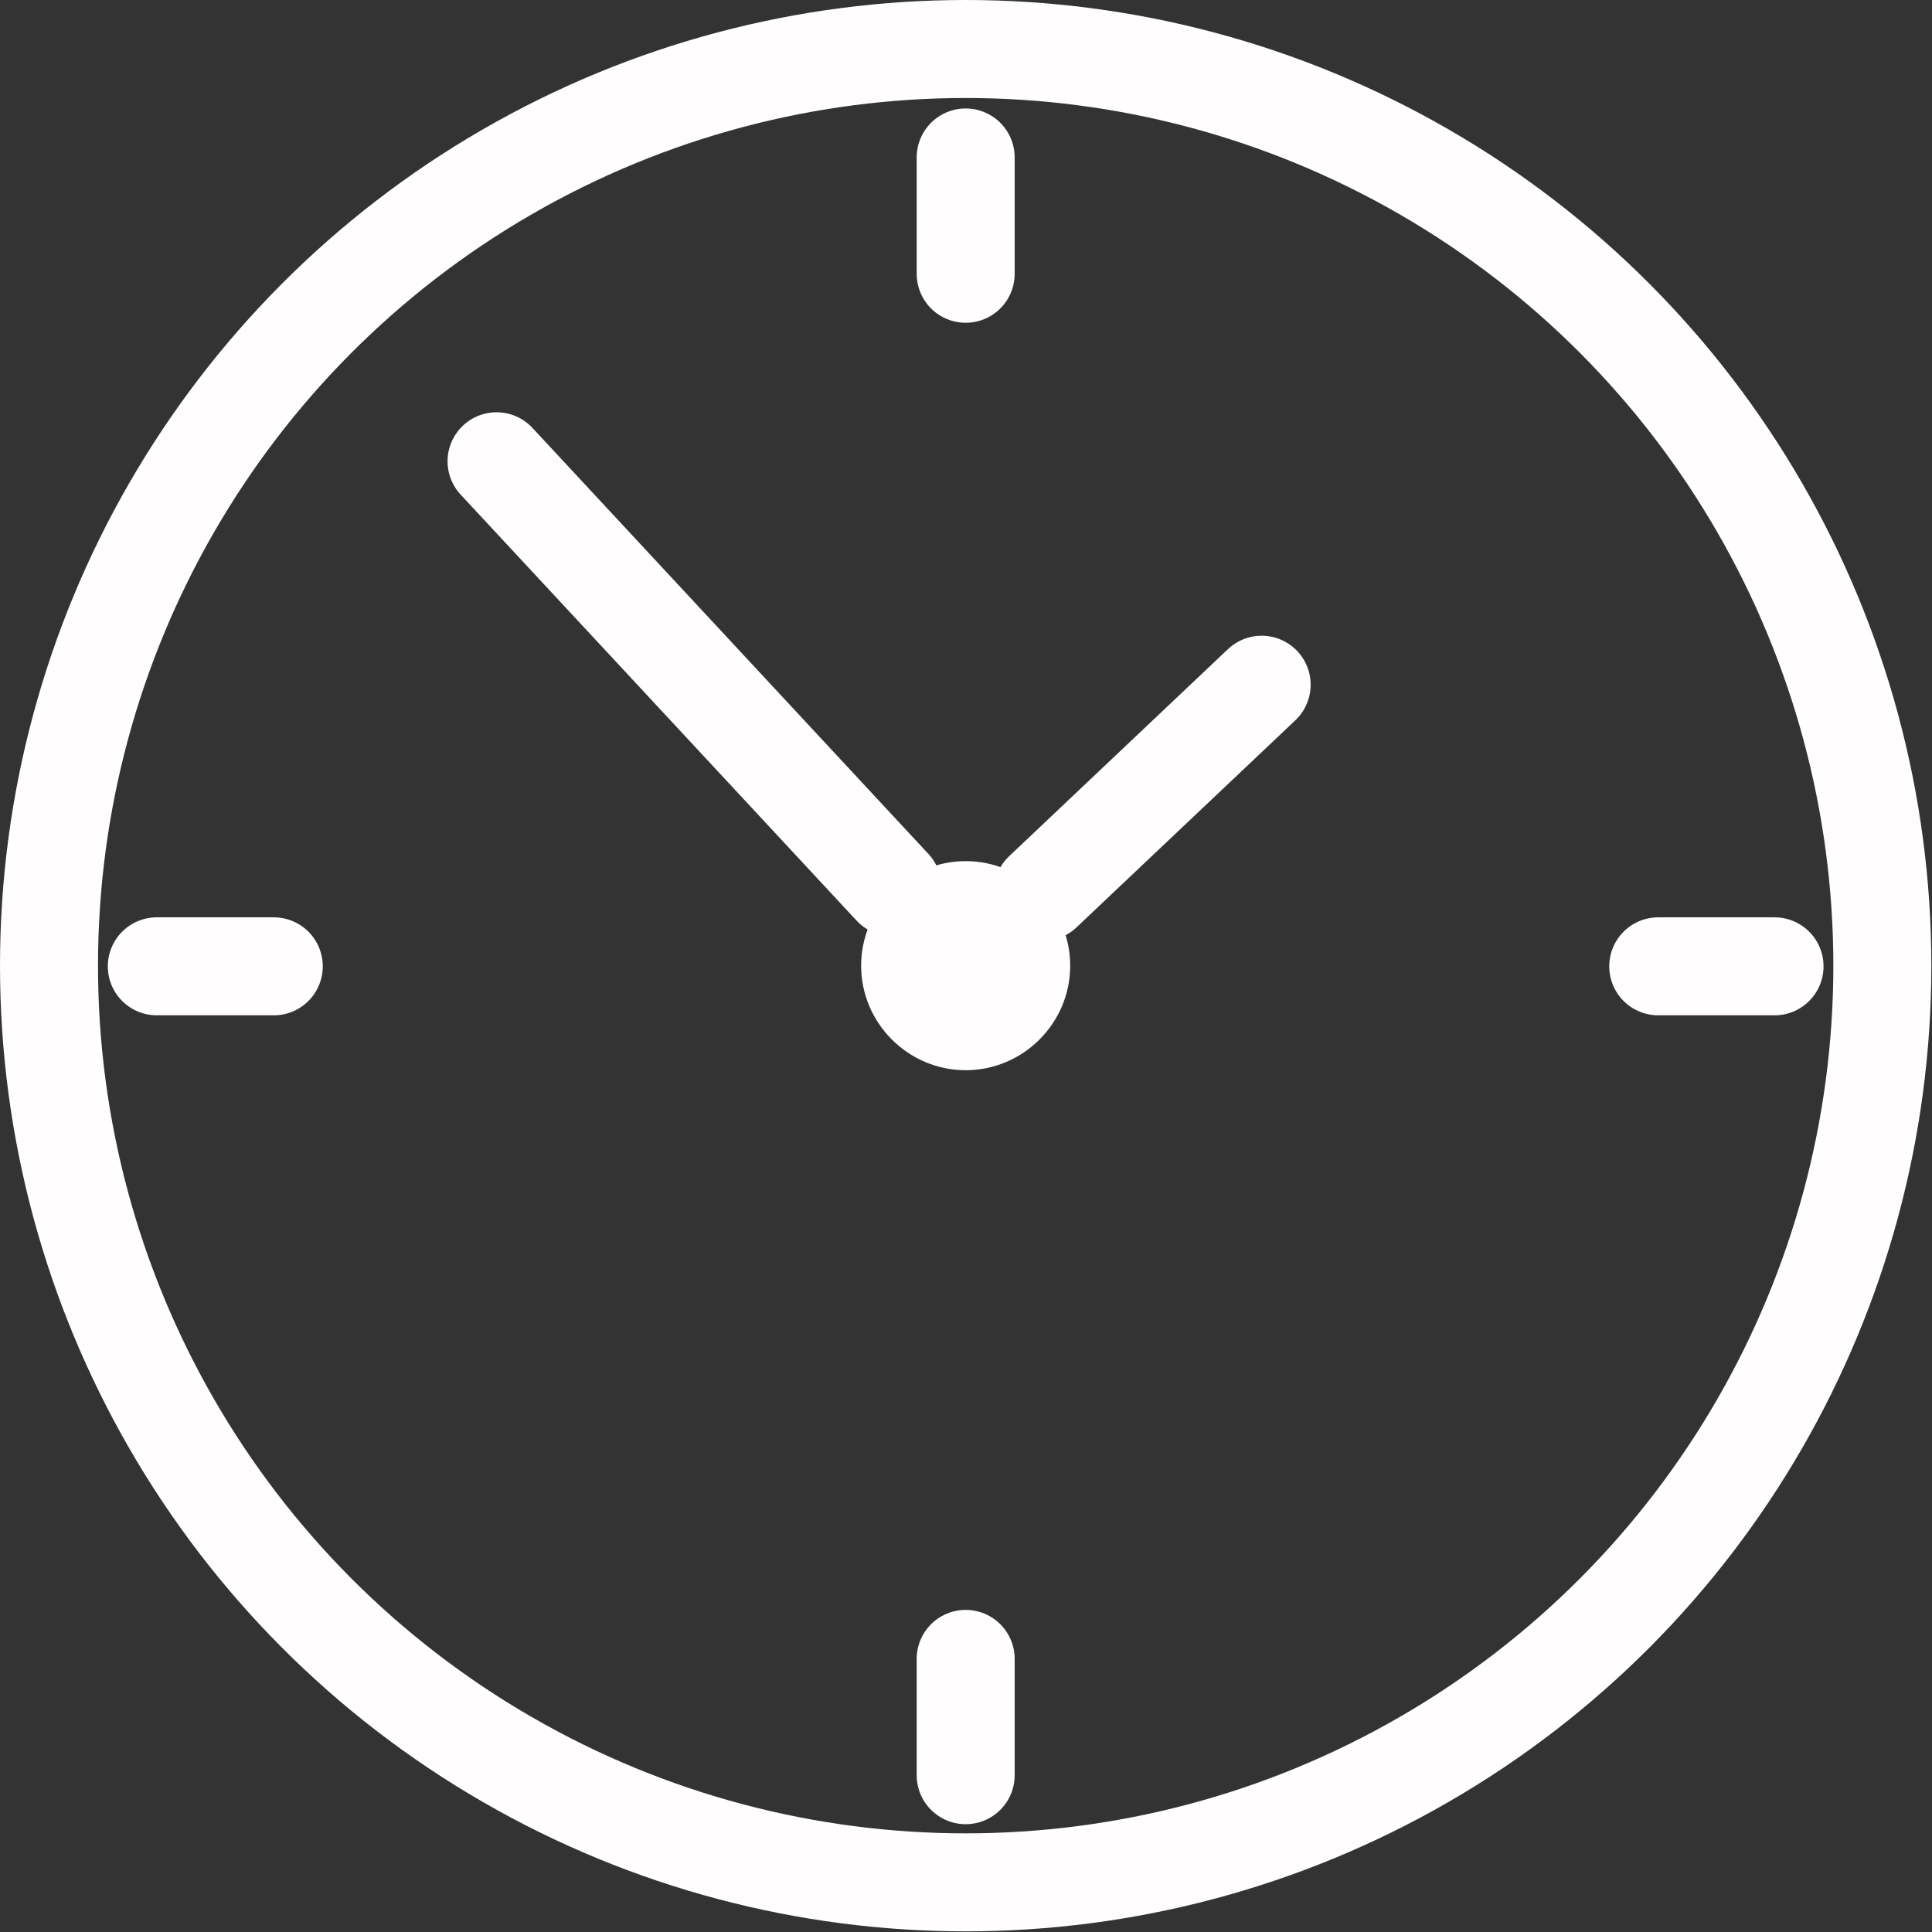 <?xml version="1.0" encoding="UTF-8"?>
<svg id="Ebene_2" xmlns="http://www.w3.org/2000/svg" viewBox="0 0 29.57 29.57">
  <rect x="0" y="0" width="29.57" height="29.57" fill="#333333" stroke="none"/>
  <defs>
    <style>
      .cls-1 {
        fill: #fffdfd;
      }

      .cls-2 {
        fill: none;
        stroke: #fffdfd;
        stroke-linecap: round;
        stroke-linejoin: round;
        stroke-width: 1.5px;
      }
    </style>
  </defs>
  <g id="Startseite">
    <g id="Header_x2F_Navigation">
      <g>
        <circle class="cls-2" cx="14.78" cy="14.78" r="14.03"/>
        <line class="cls-2" x1="15.96" y1="13.65" x2="19.31" y2="10.48"/>
        <line class="cls-2" x1="7.6" y1="7.06" x2="13.66" y2="13.58"/>
        <path class="cls-1" d="M16.38,14.78c0,.88-.72,1.6-1.6,1.6s-1.6-.72-1.6-1.6.72-1.6,1.6-1.6,1.6.72,1.6,1.6Z"/>
        <line class="cls-2" x1="14.78" y1="4.19" x2="14.78" y2="2.41"/>
        <line class="cls-2" x1="14.78" y1="27.17" x2="14.78" y2="25.39"/>
        <line class="cls-2" x1="25.38" y1="14.79" x2="27.16" y2="14.79"/>
        <line class="cls-2" x1="2.4" y1="14.79" x2="4.19" y2="14.79"/>
      </g>
    </g>
  </g>
</svg>